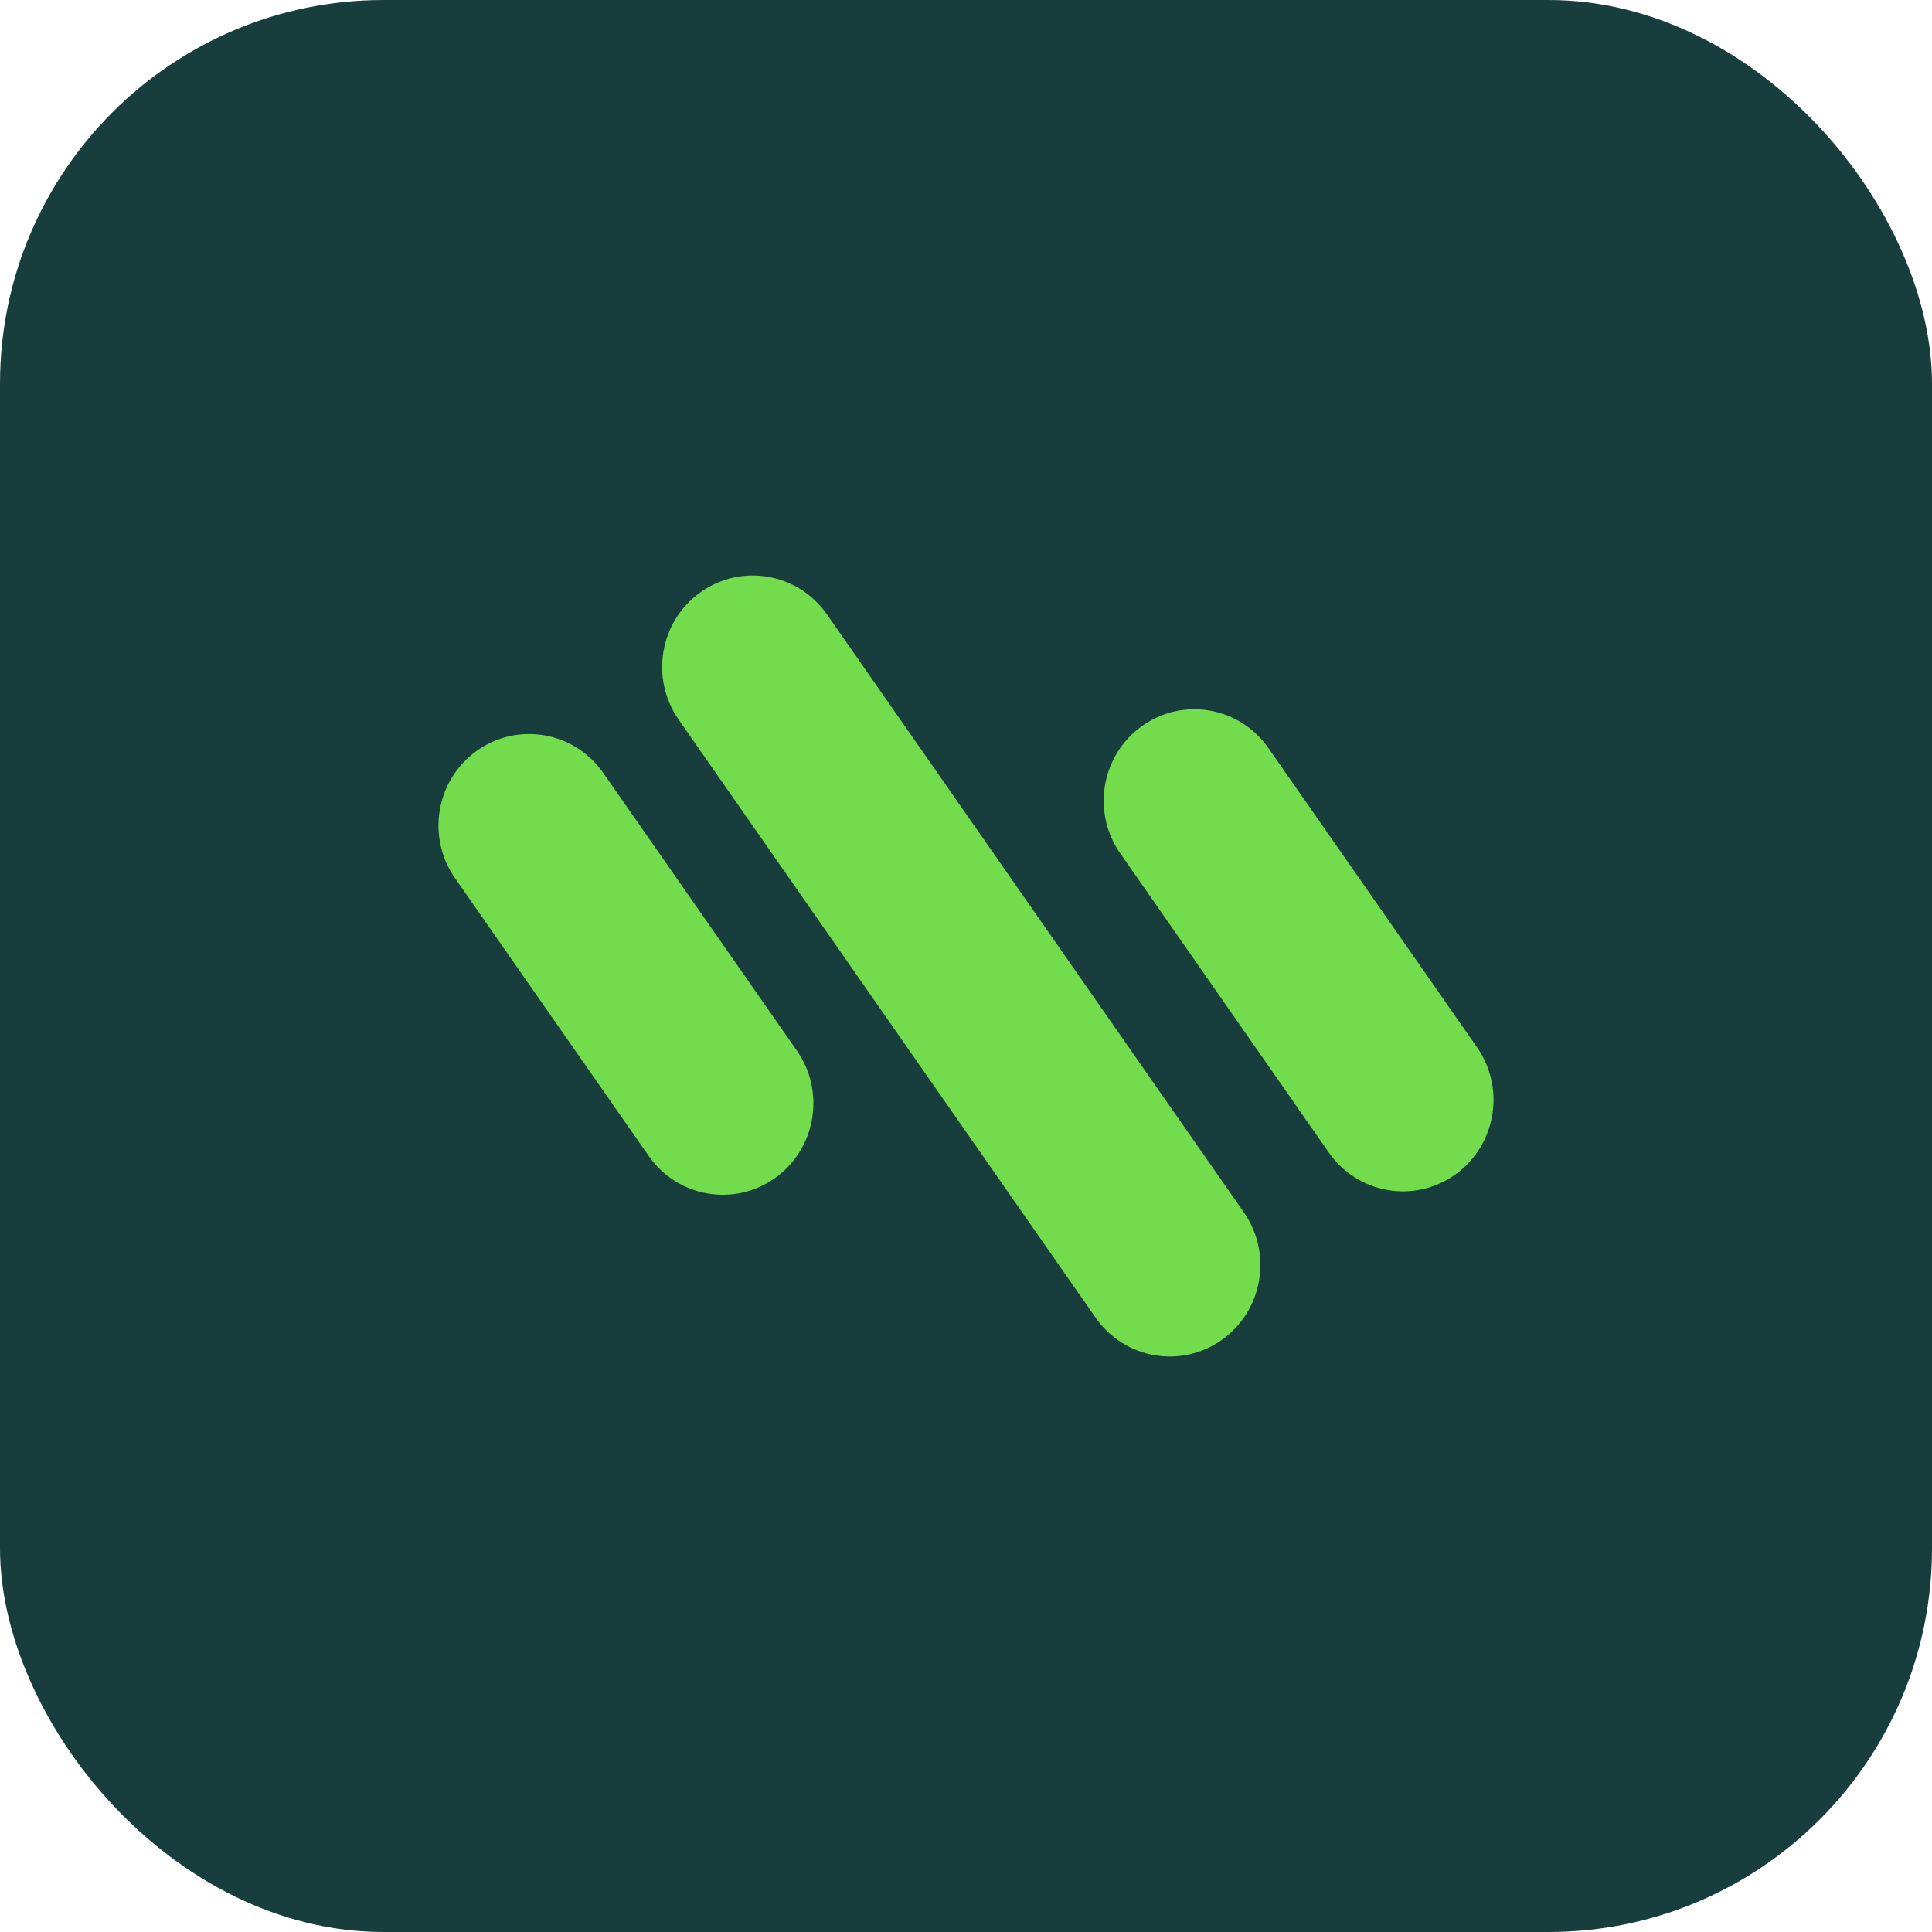 <?xml version="1.0" encoding="UTF-8"?>
<svg xmlns="http://www.w3.org/2000/svg" width="141" height="141" viewBox="0 0 141 141" fill="none">
  <rect width="141" height="141" rx="28" fill="#173D3D"></rect>
  <path d="M51.132 43.217C54.12 41.095 58.247 41.819 60.349 44.835L90.779 88.48C92.882 91.496 92.164 95.661 89.176 97.783C86.188 99.905 82.062 99.181 79.959 96.165L49.529 52.52C47.427 49.504 48.145 45.339 51.132 43.217Z" fill="#73DC4C"></path>
  <path d="M34.808 54.787C37.795 52.665 41.92 53.39 44.022 56.404L58.158 76.68C60.26 79.694 59.543 83.858 56.556 85.98C53.569 88.101 49.443 87.377 47.342 84.362L33.205 64.087C31.104 61.072 31.821 56.908 34.808 54.787Z" fill="#73DC4C"></path>
  <path d="M83.357 52.978C86.344 50.856 90.469 51.581 92.571 54.595L107.795 76.43C109.896 79.445 109.179 83.609 106.192 85.73C103.205 87.852 99.08 87.127 96.978 84.113L81.754 62.278C79.653 59.263 80.37 55.099 83.357 52.978Z" fill="#73DC4C"></path>
</svg>

